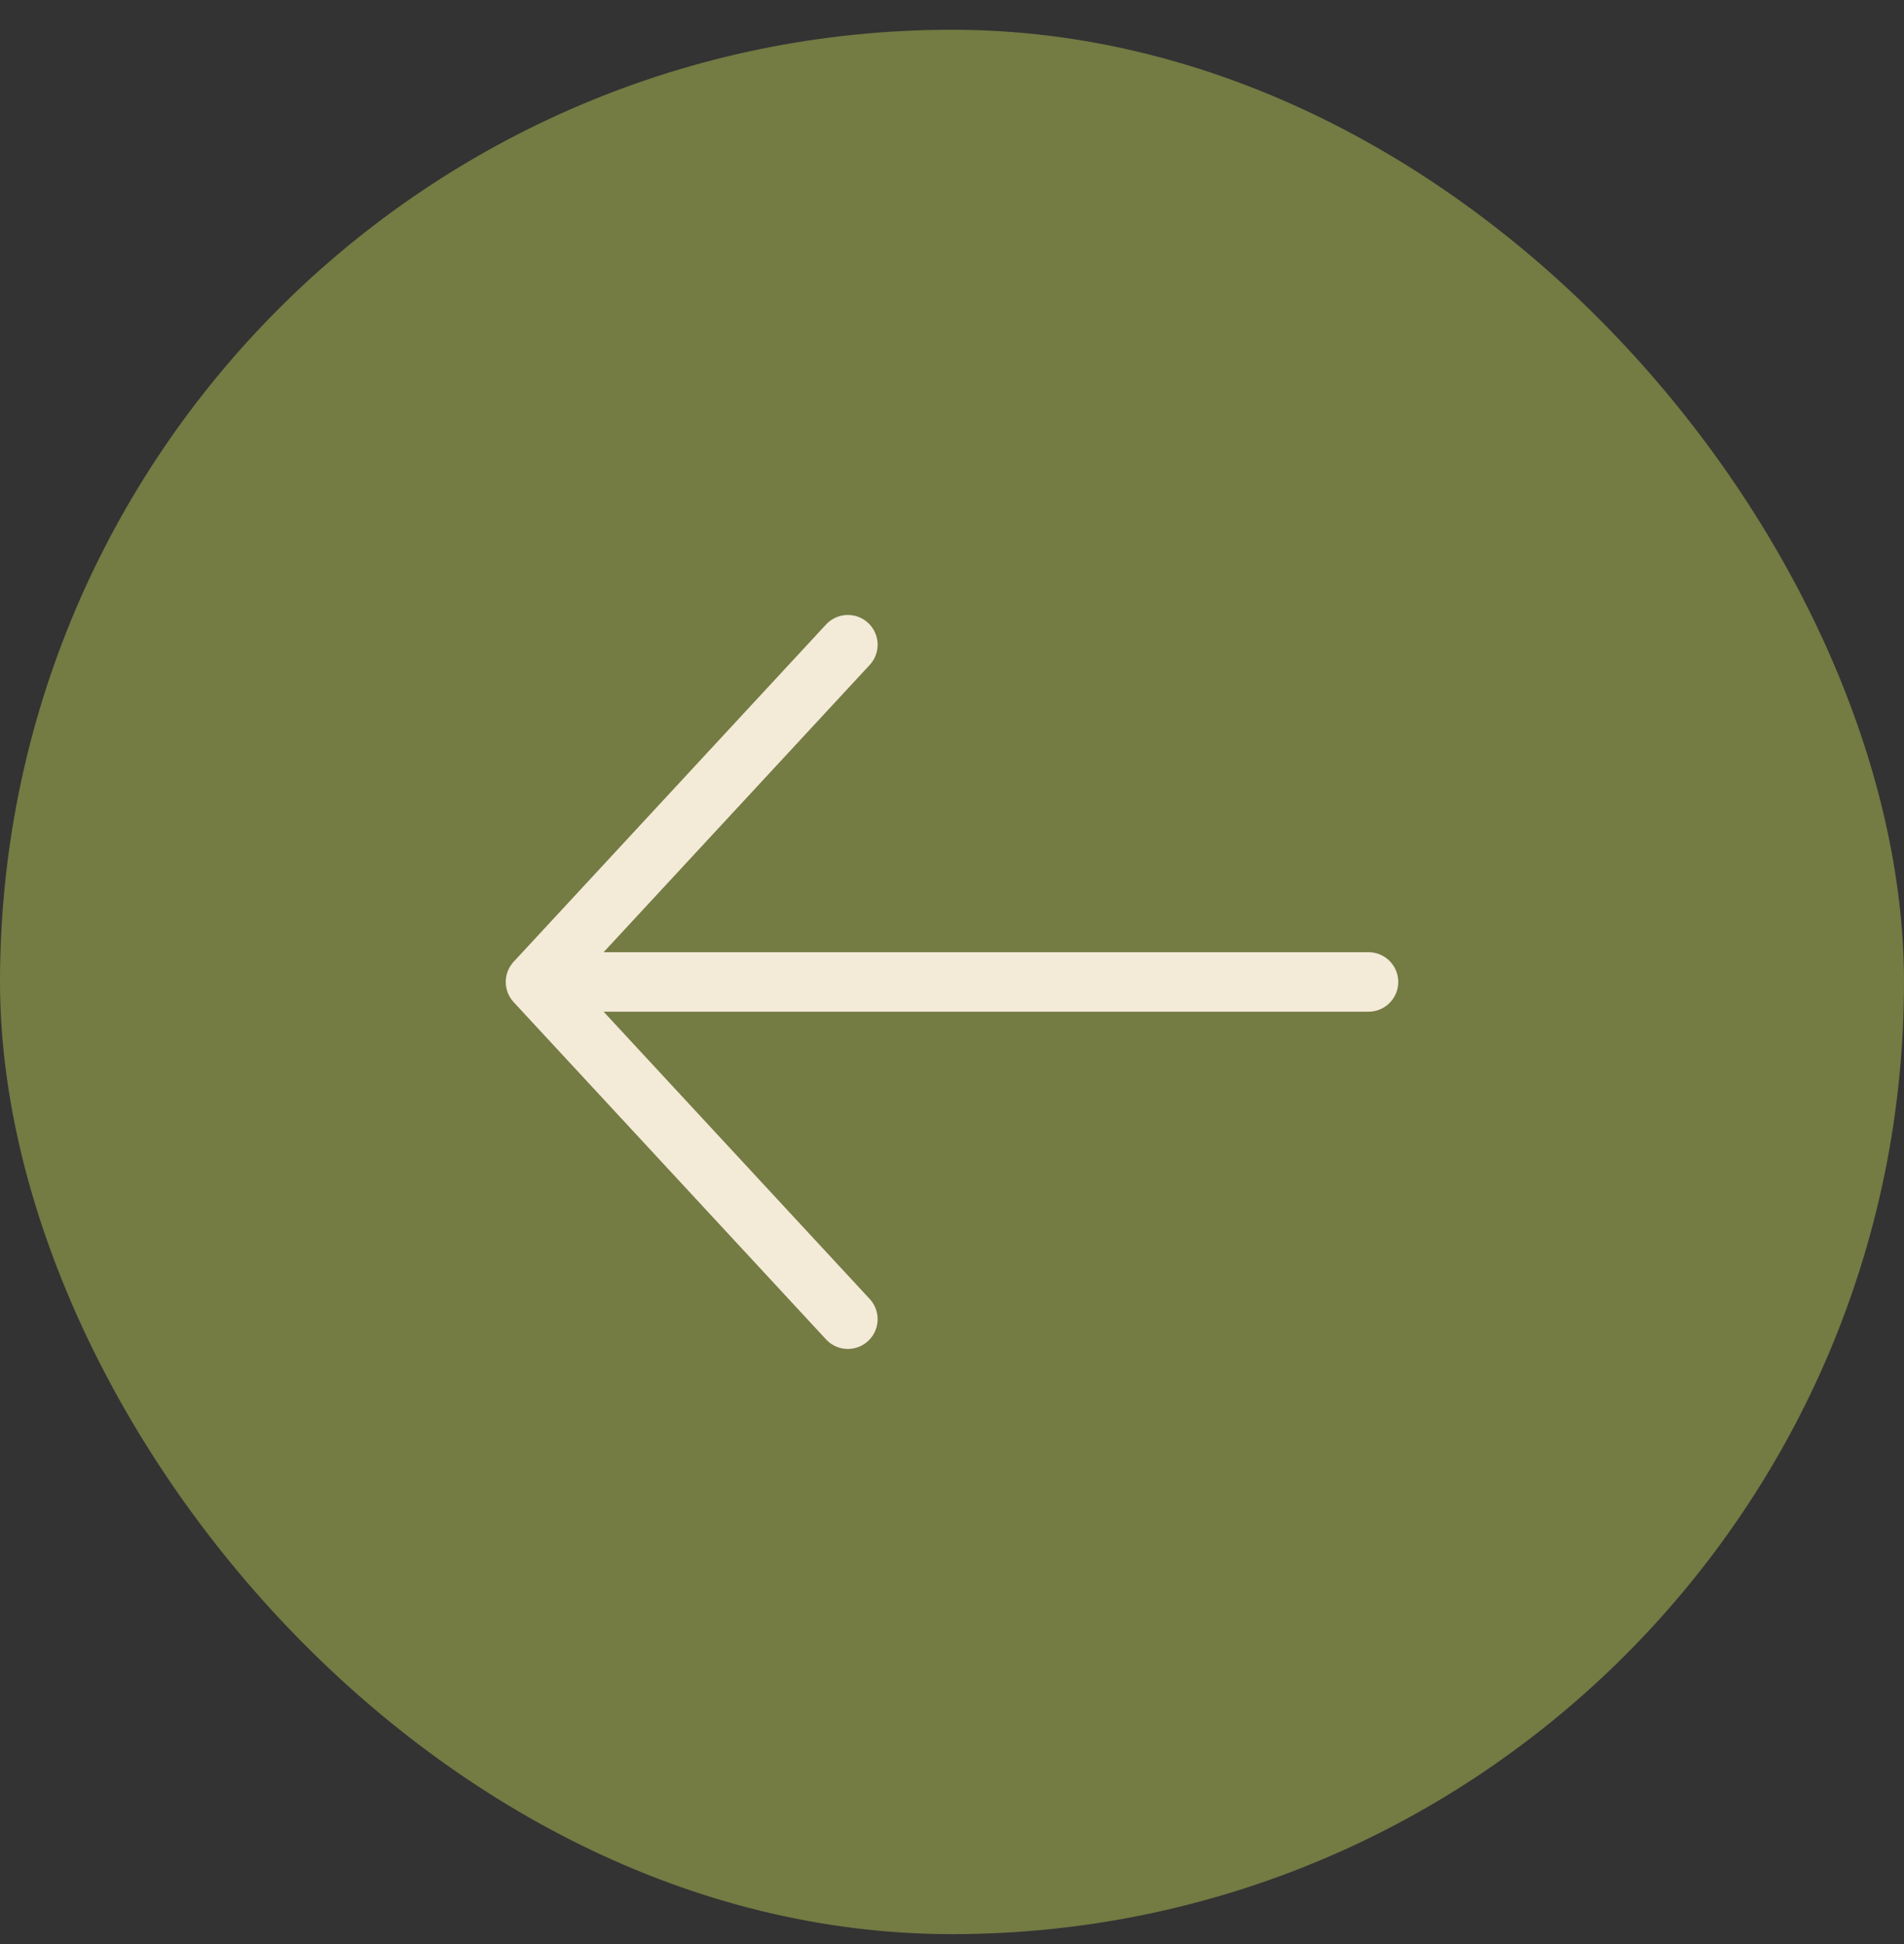 <svg width="48" height="49" viewBox="0 0 48 49" fill="none" xmlns="http://www.w3.org/2000/svg">
<rect x="0" y="0" width="48" height="49" fill="#333333" stroke="none"/>
<rect y="0.75" width="48" height="48" rx="24" fill="#747B43"/>
<path d="M34.5 24.75L13.5 24.75L34.5 24.75ZM13.5 24.75L21.375 16.25L13.5 24.75ZM13.5 24.75L21.375 33.25L13.5 24.75Z" fill="#F3EAD8"/>
<path d="M34.5 24.75L13.5 24.75M13.5 24.75L21.375 16.25M13.5 24.75L21.375 33.25" stroke="#F3EAD8" stroke-width="1.5" stroke-linecap="round" stroke-linejoin="round"/>
</svg>

